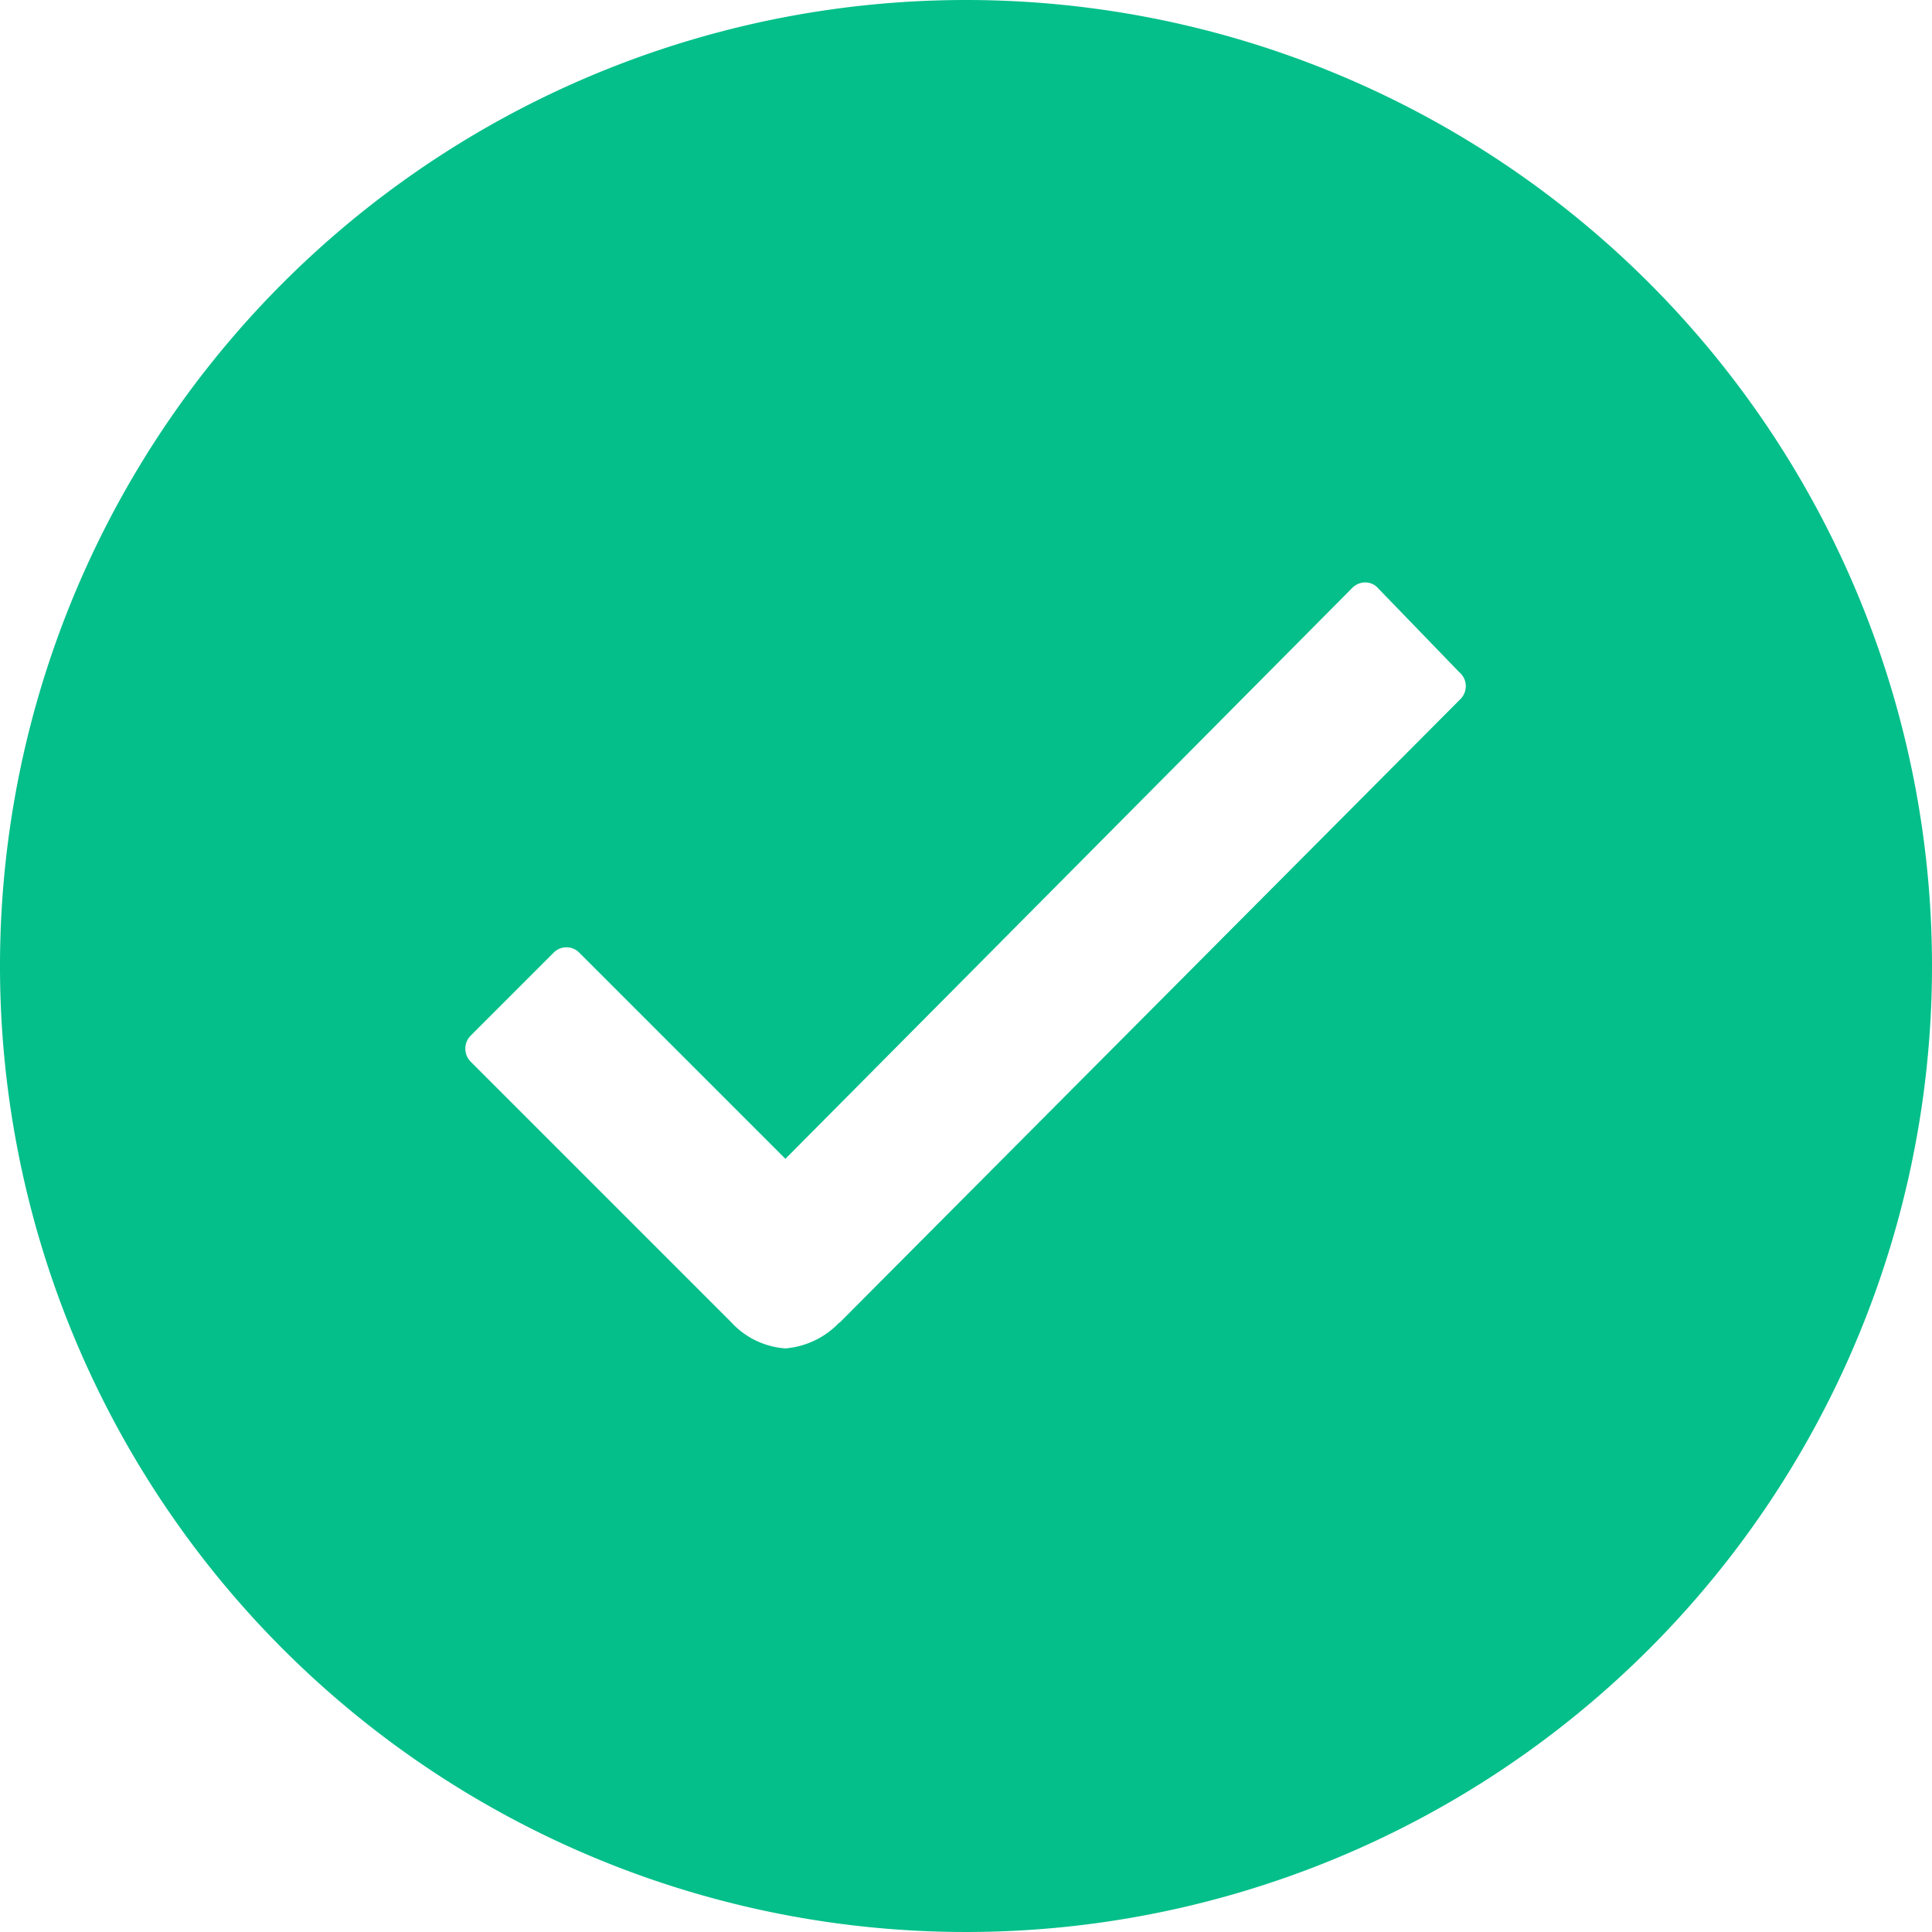 <svg xmlns="http://www.w3.org/2000/svg" width="30" height="30" viewBox="0 0 30 30">
  <path id="Icon_ionic-ios-checkmark-circle" data-name="Icon ionic-ios-checkmark-circle" d="M18.375,3.375a15,15,0,1,0,15,15A15,15,0,0,0,18.375,3.375Zm7.68,10.853-9.642,9.685h-.007a1.3,1.3,0,0,1-.837.4,1.263,1.263,0,0,1-.844-.411l-4.038-4.038a.287.287,0,0,1,0-.411l1.284-1.284a.279.279,0,0,1,.4,0l3.2,3.2,8.8-8.863a.285.285,0,0,1,.2-.087h0a.262.262,0,0,1,.2.087l1.262,1.305A.284.284,0,0,1,26.055,14.228Z" transform="translate(-3.375 -3.375)" fill="#04bf8a"/>
</svg>
